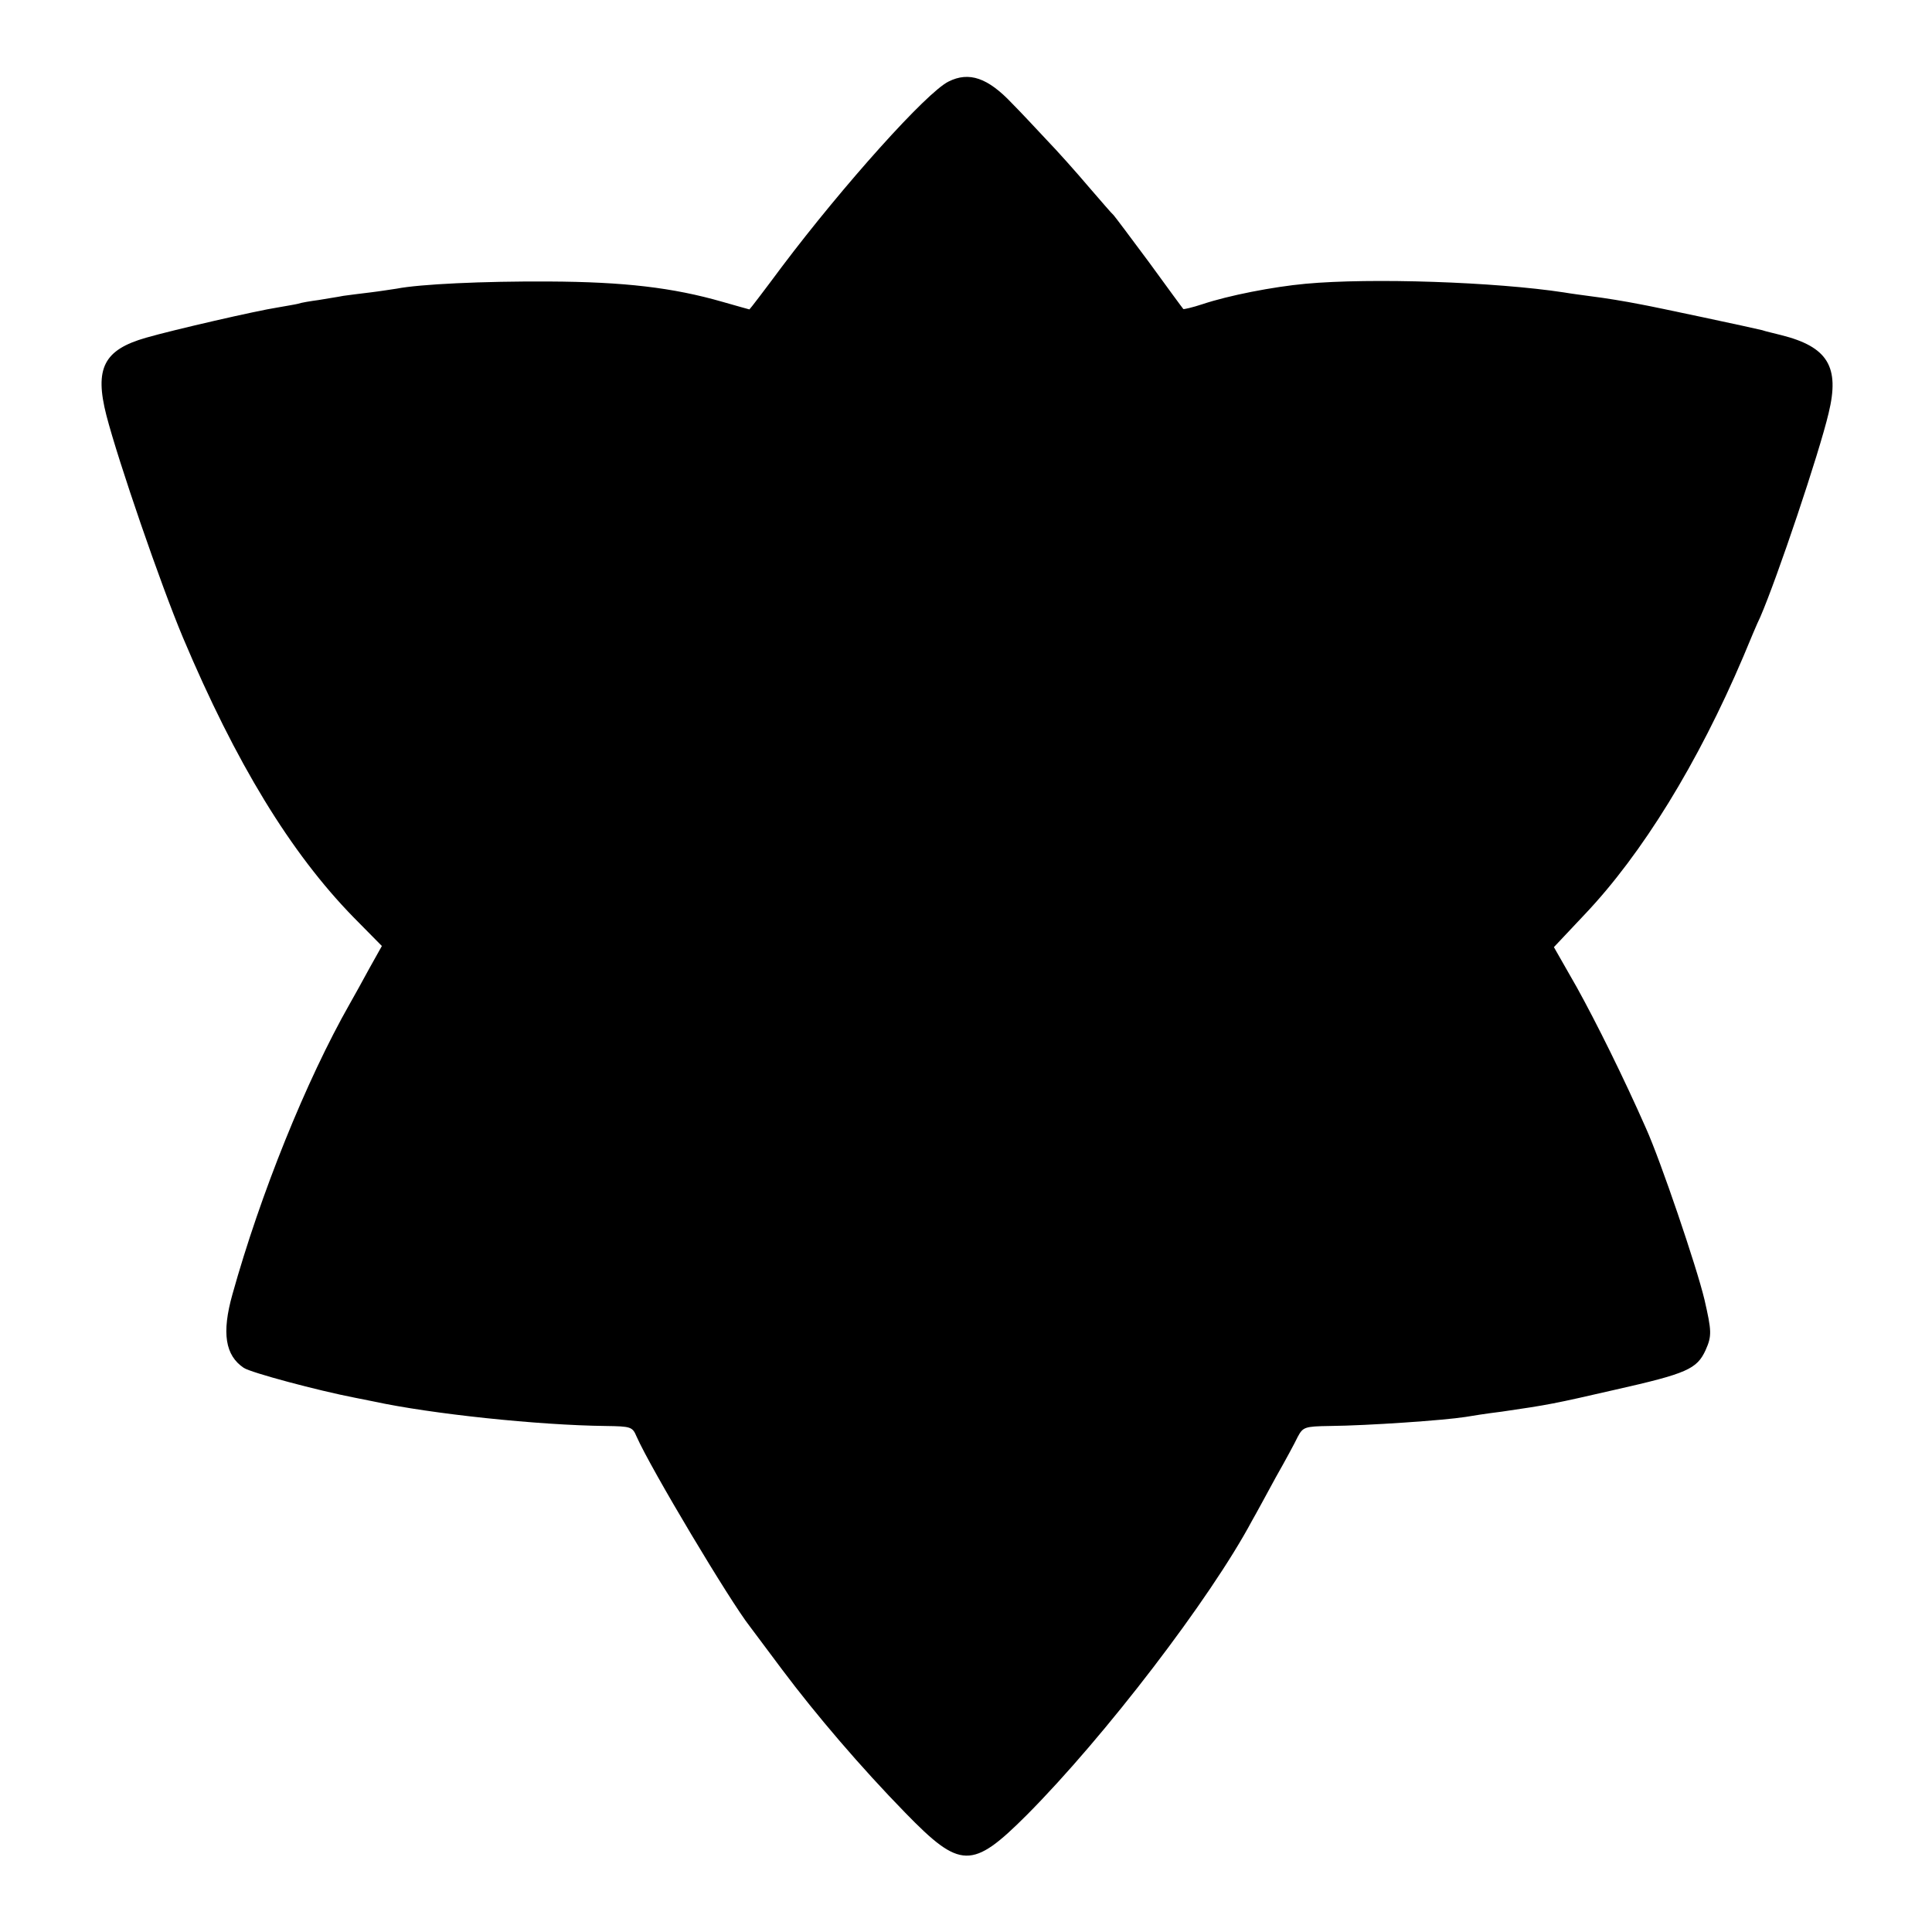 <?xml version="1.0" standalone="no"?>
<!DOCTYPE svg PUBLIC "-//W3C//DTD SVG 20010904//EN"
 "http://www.w3.org/TR/2001/REC-SVG-20010904/DTD/svg10.dtd">
<svg version="1.0" xmlns="http://www.w3.org/2000/svg"
 width="512pt" height="512pt" viewBox="0 0 512 512"
 preserveAspectRatio="xMidYMid meet">
<g transform="translate(0,512) scale(0.1,-0.1)"
fill="#000000" stroke="none">
<path d="M2514 4904 c-58 -28 -280 -276 -442 -491 -46 -62 -85 -113 -86 -113
0 0 -33 9 -71 20 -132 38 -261 53 -460 54 -174 1 -343 -7 -404 -19 -14 -2 -45
-7 -70 -10 -25 -3 -57 -7 -71 -9 -14 -3 -43 -7 -65 -11 -22 -3 -47 -7 -55 -10
-8 -2 -33 -6 -55 -10 -53 -8 -275 -59 -348 -80 -112 -32 -137 -81 -105 -206
32 -123 143 -446 203 -589 140 -332 285 -570 452 -741 l75 -76 -33 -59 c-18
-33 -41 -75 -52 -94 -116 -204 -237 -505 -311 -770 -29 -103 -19 -162 30 -195
20 -13 196 -60 294 -79 14 -3 36 -7 50 -10 152 -33 437 -63 615 -65 67 -1 71
-2 82 -28 38 -86 248 -437 300 -503 6 -8 45 -60 86 -115 90 -120 208 -258 326
-379 146 -150 177 -151 322 -6 207 208 487 574 597 780 11 19 39 71 63 115 25
44 51 92 58 107 14 26 18 28 85 29 102 1 303 15 360 24 11 2 55 9 96 14 124
18 139 21 300 58 191 43 217 55 240 105 17 38 16 51 -3 134 -21 88 -117 370
-155 454 -59 134 -132 281 -183 373 l-61 107 81 86 c153 161 301 402 421 684
17 41 37 89 45 105 45 104 156 434 181 540 30 123 -2 176 -126 207 -19 5 -42
10 -50 13 -19 5 -286 62 -320 68 -46 9 -95 17 -135 22 -22 3 -53 7 -70 10
-183 28 -512 39 -685 23 -87 -8 -204 -31 -273 -54 -27 -9 -50 -14 -51 -13 -2
2 -43 58 -91 124 -49 66 -91 122 -94 125 -4 3 -33 37 -66 75 -33 39 -83 95
-112 125 -28 30 -69 74 -91 96 -64 68 -114 85 -168 58z"/>
</g>
</svg>
